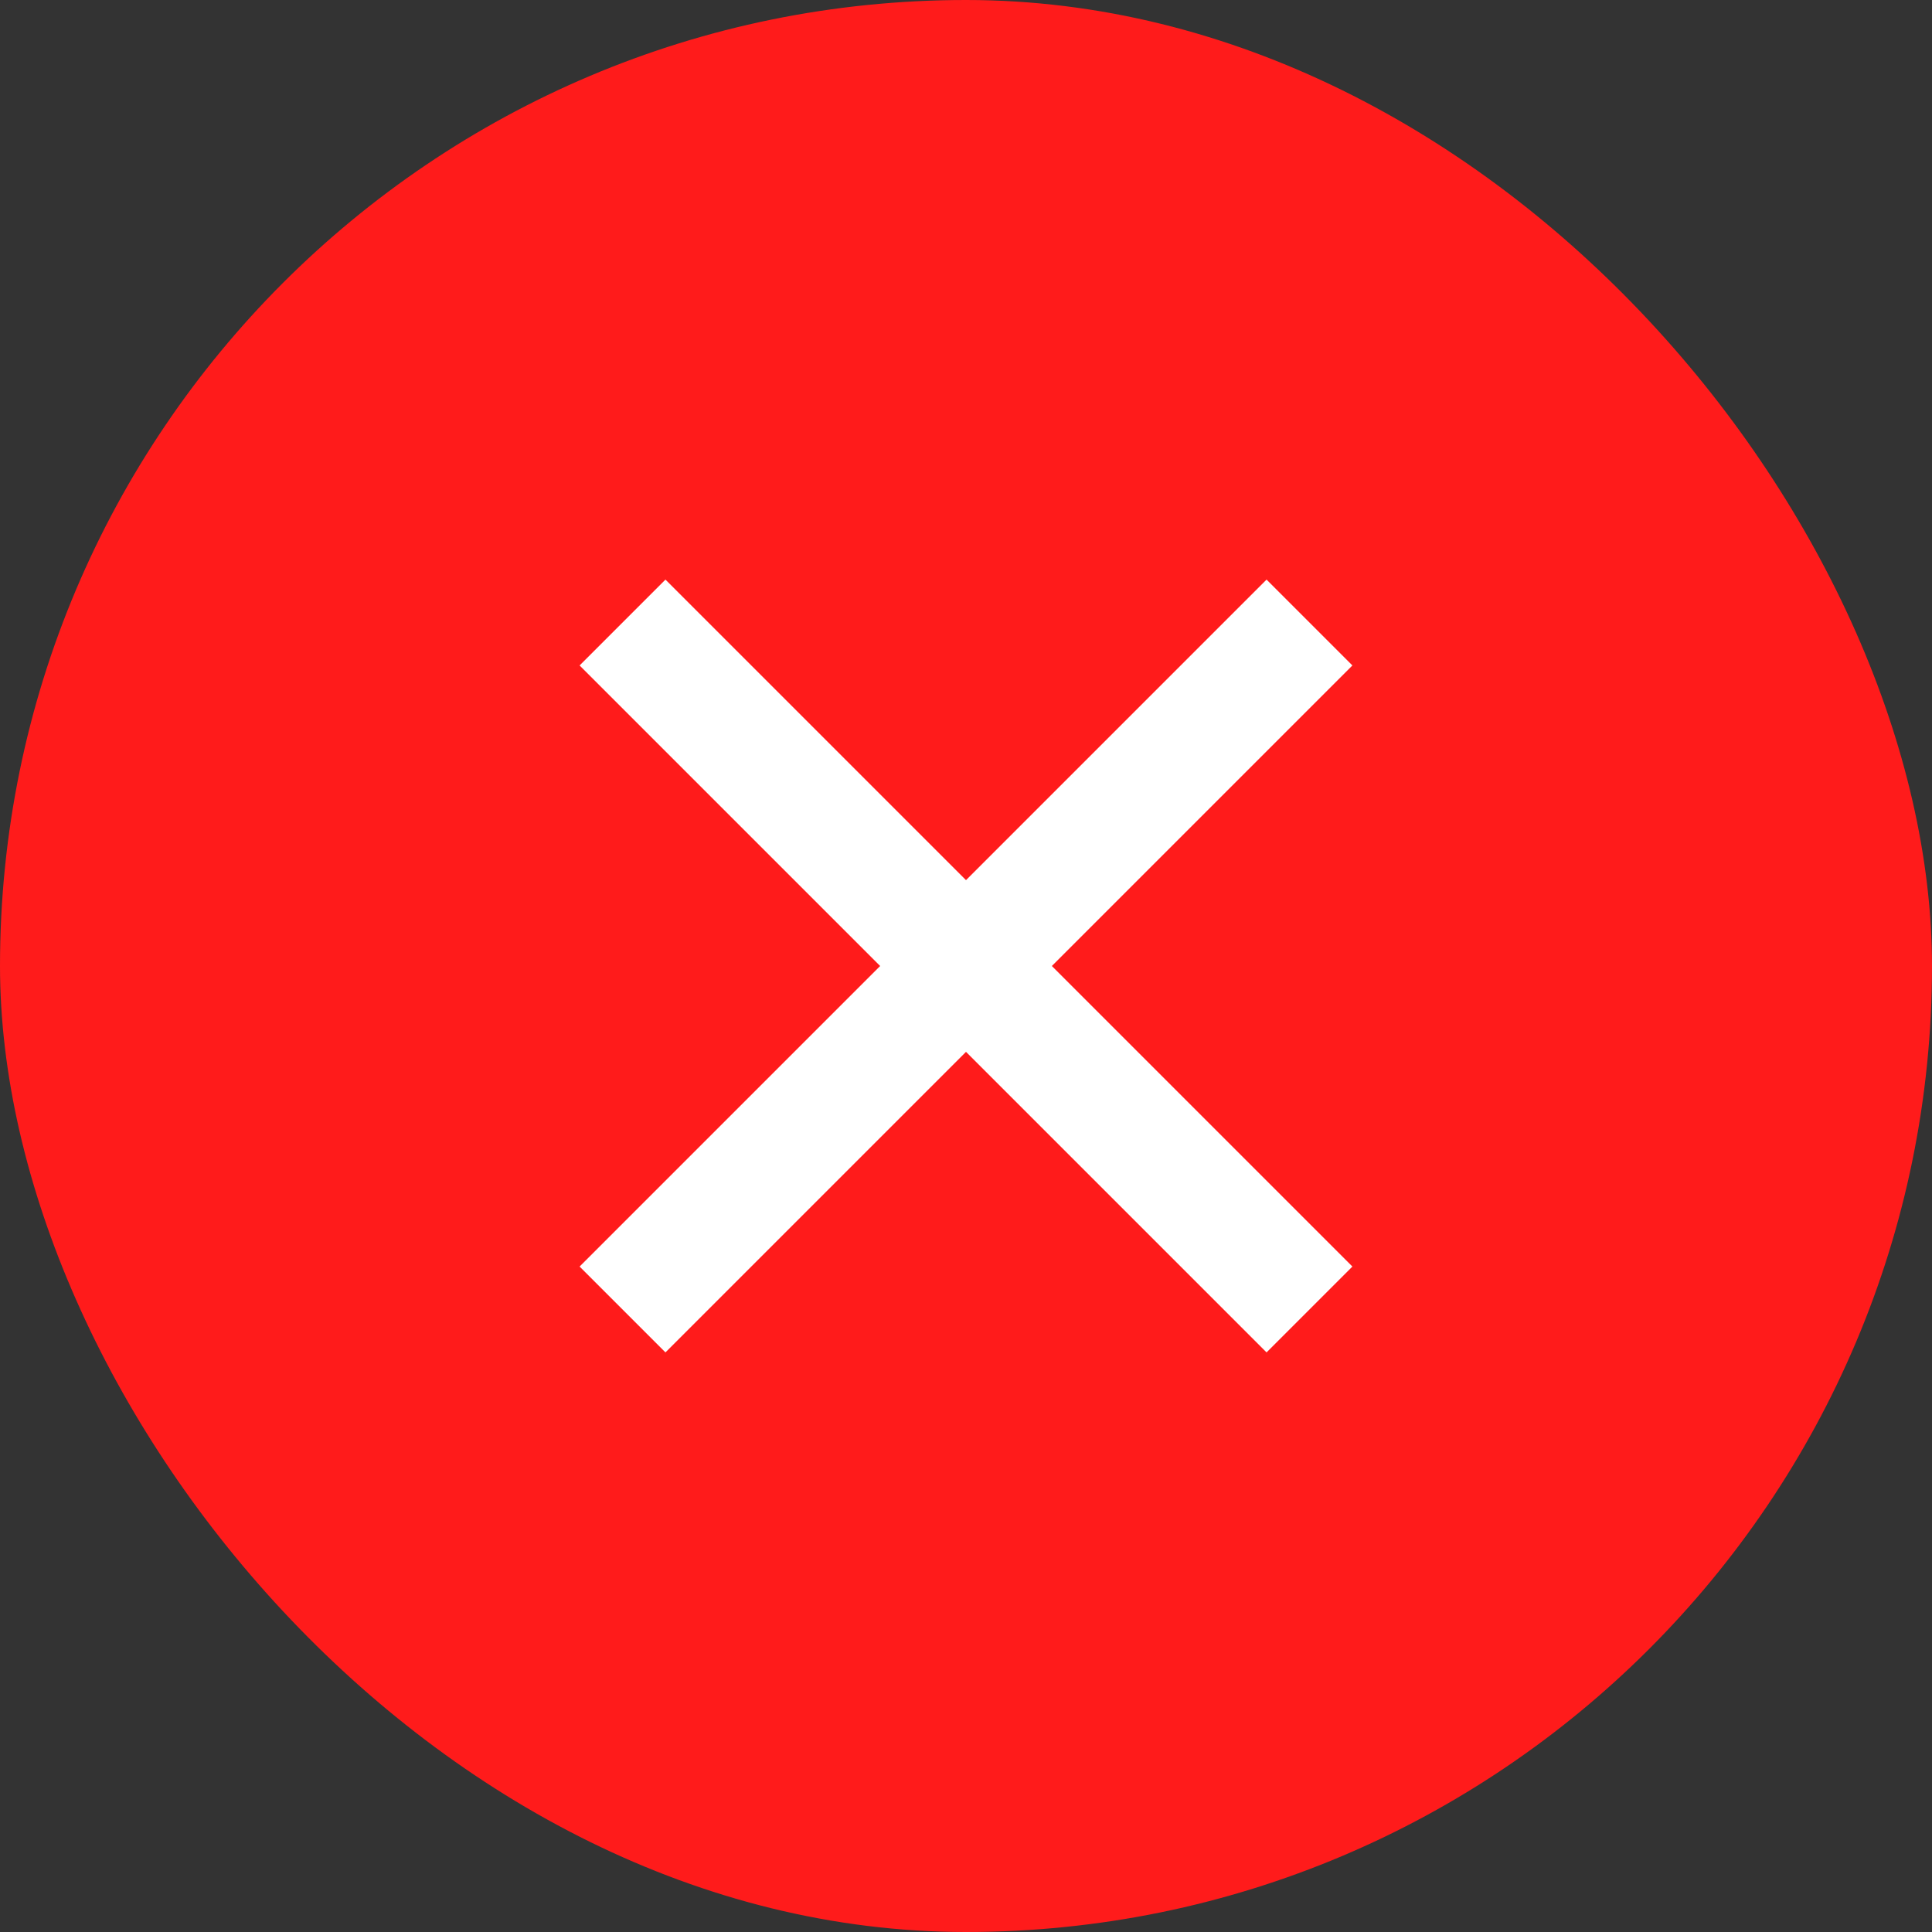 <?xml version="1.0" encoding="UTF-8"?> <svg xmlns="http://www.w3.org/2000/svg" width="30" height="30" viewBox="0 0 30 30" fill="none"><rect x="0" y="0" width="30" height="30" fill="#333333" stroke="none"/><g clip-path="url(#clip0_514_104)"><rect width="30" height="30" rx="15" fill="#FF1B1B"></rect><path d="M15 13.667L19.667 9L21 10.333L16.333 15L21 19.667L19.667 21L15 16.333L10.333 21L9 19.667L13.667 15L9 10.333L10.333 9L15 13.667Z" fill="white"></path></g><defs><clipPath id="clip0_514_104"><rect width="30" height="30" rx="15" fill="white"></rect></clipPath></defs></svg> 